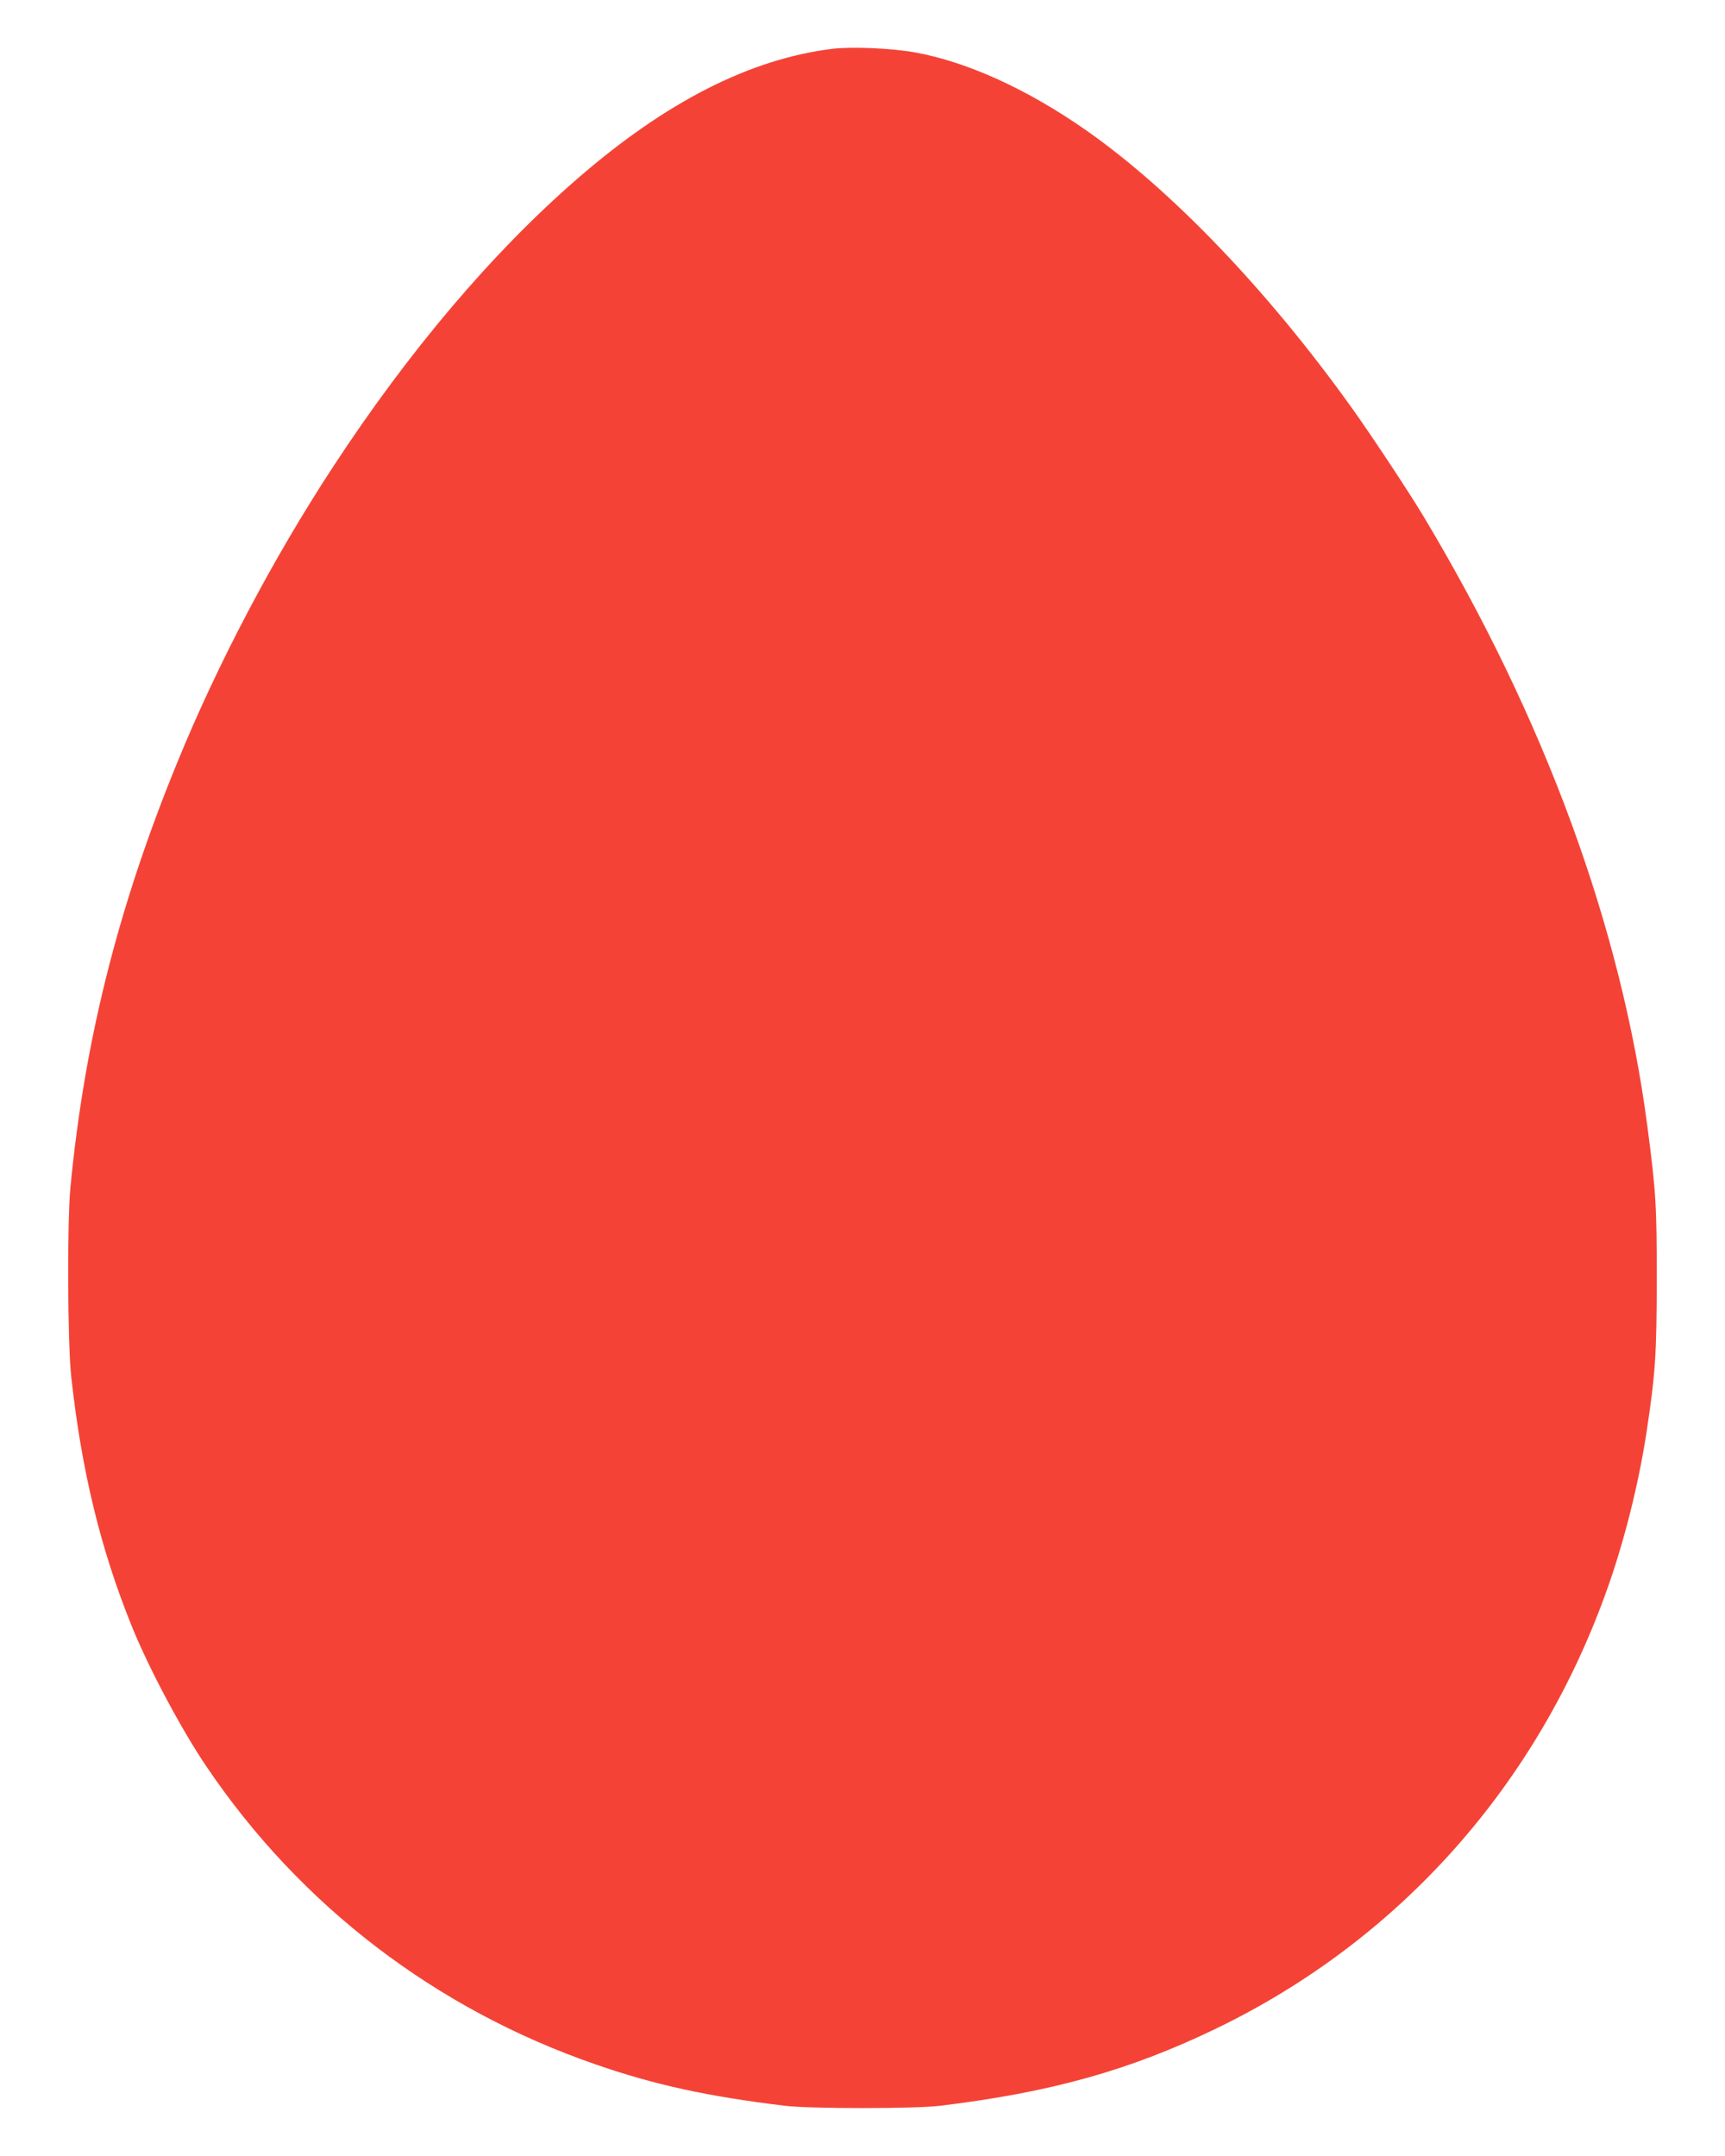 <?xml version="1.0" standalone="no"?>
<!DOCTYPE svg PUBLIC "-//W3C//DTD SVG 20010904//EN"
 "http://www.w3.org/TR/2001/REC-SVG-20010904/DTD/svg10.dtd">
<svg version="1.0" xmlns="http://www.w3.org/2000/svg"
 width="1024pt" height="1280pt" viewBox="0 0 1024 1280"
 preserveAspectRatio="xMidYMid meet">
<g transform="translate(0,1280) scale(0.1,-0.1)"
fill="#f44336" stroke="none">
<path d="M4940 12510 c-490 -61 -988 -315 -1515 -773 -502 -436 -997 -1020
-1447 -1707 -357 -545 -685 -1168 -925 -1755 -352 -859 -552 -1656 -635 -2525
-20 -211 -17 -922 5 -1125 61 -557 174 -1022 359 -1479 100 -248 295 -615 445
-836 556 -823 1359 -1438 2308 -1766 348 -121 663 -190 1125 -246 142 -18 778
-18 920 0 659 80 1123 210 1632 455 1097 528 1920 1454 2332 2622 100 282 185
623 231 927 52 345 59 455 60 898 0 444 -5 526 -56 915 -155 1181 -610 2421
-1329 3620 -87 145 -313 487 -433 654 -492 686 -1060 1280 -1566 1635 -352
247 -714 411 -1026 466 -137 24 -372 34 -485 20z"/>
</g>
</svg>
